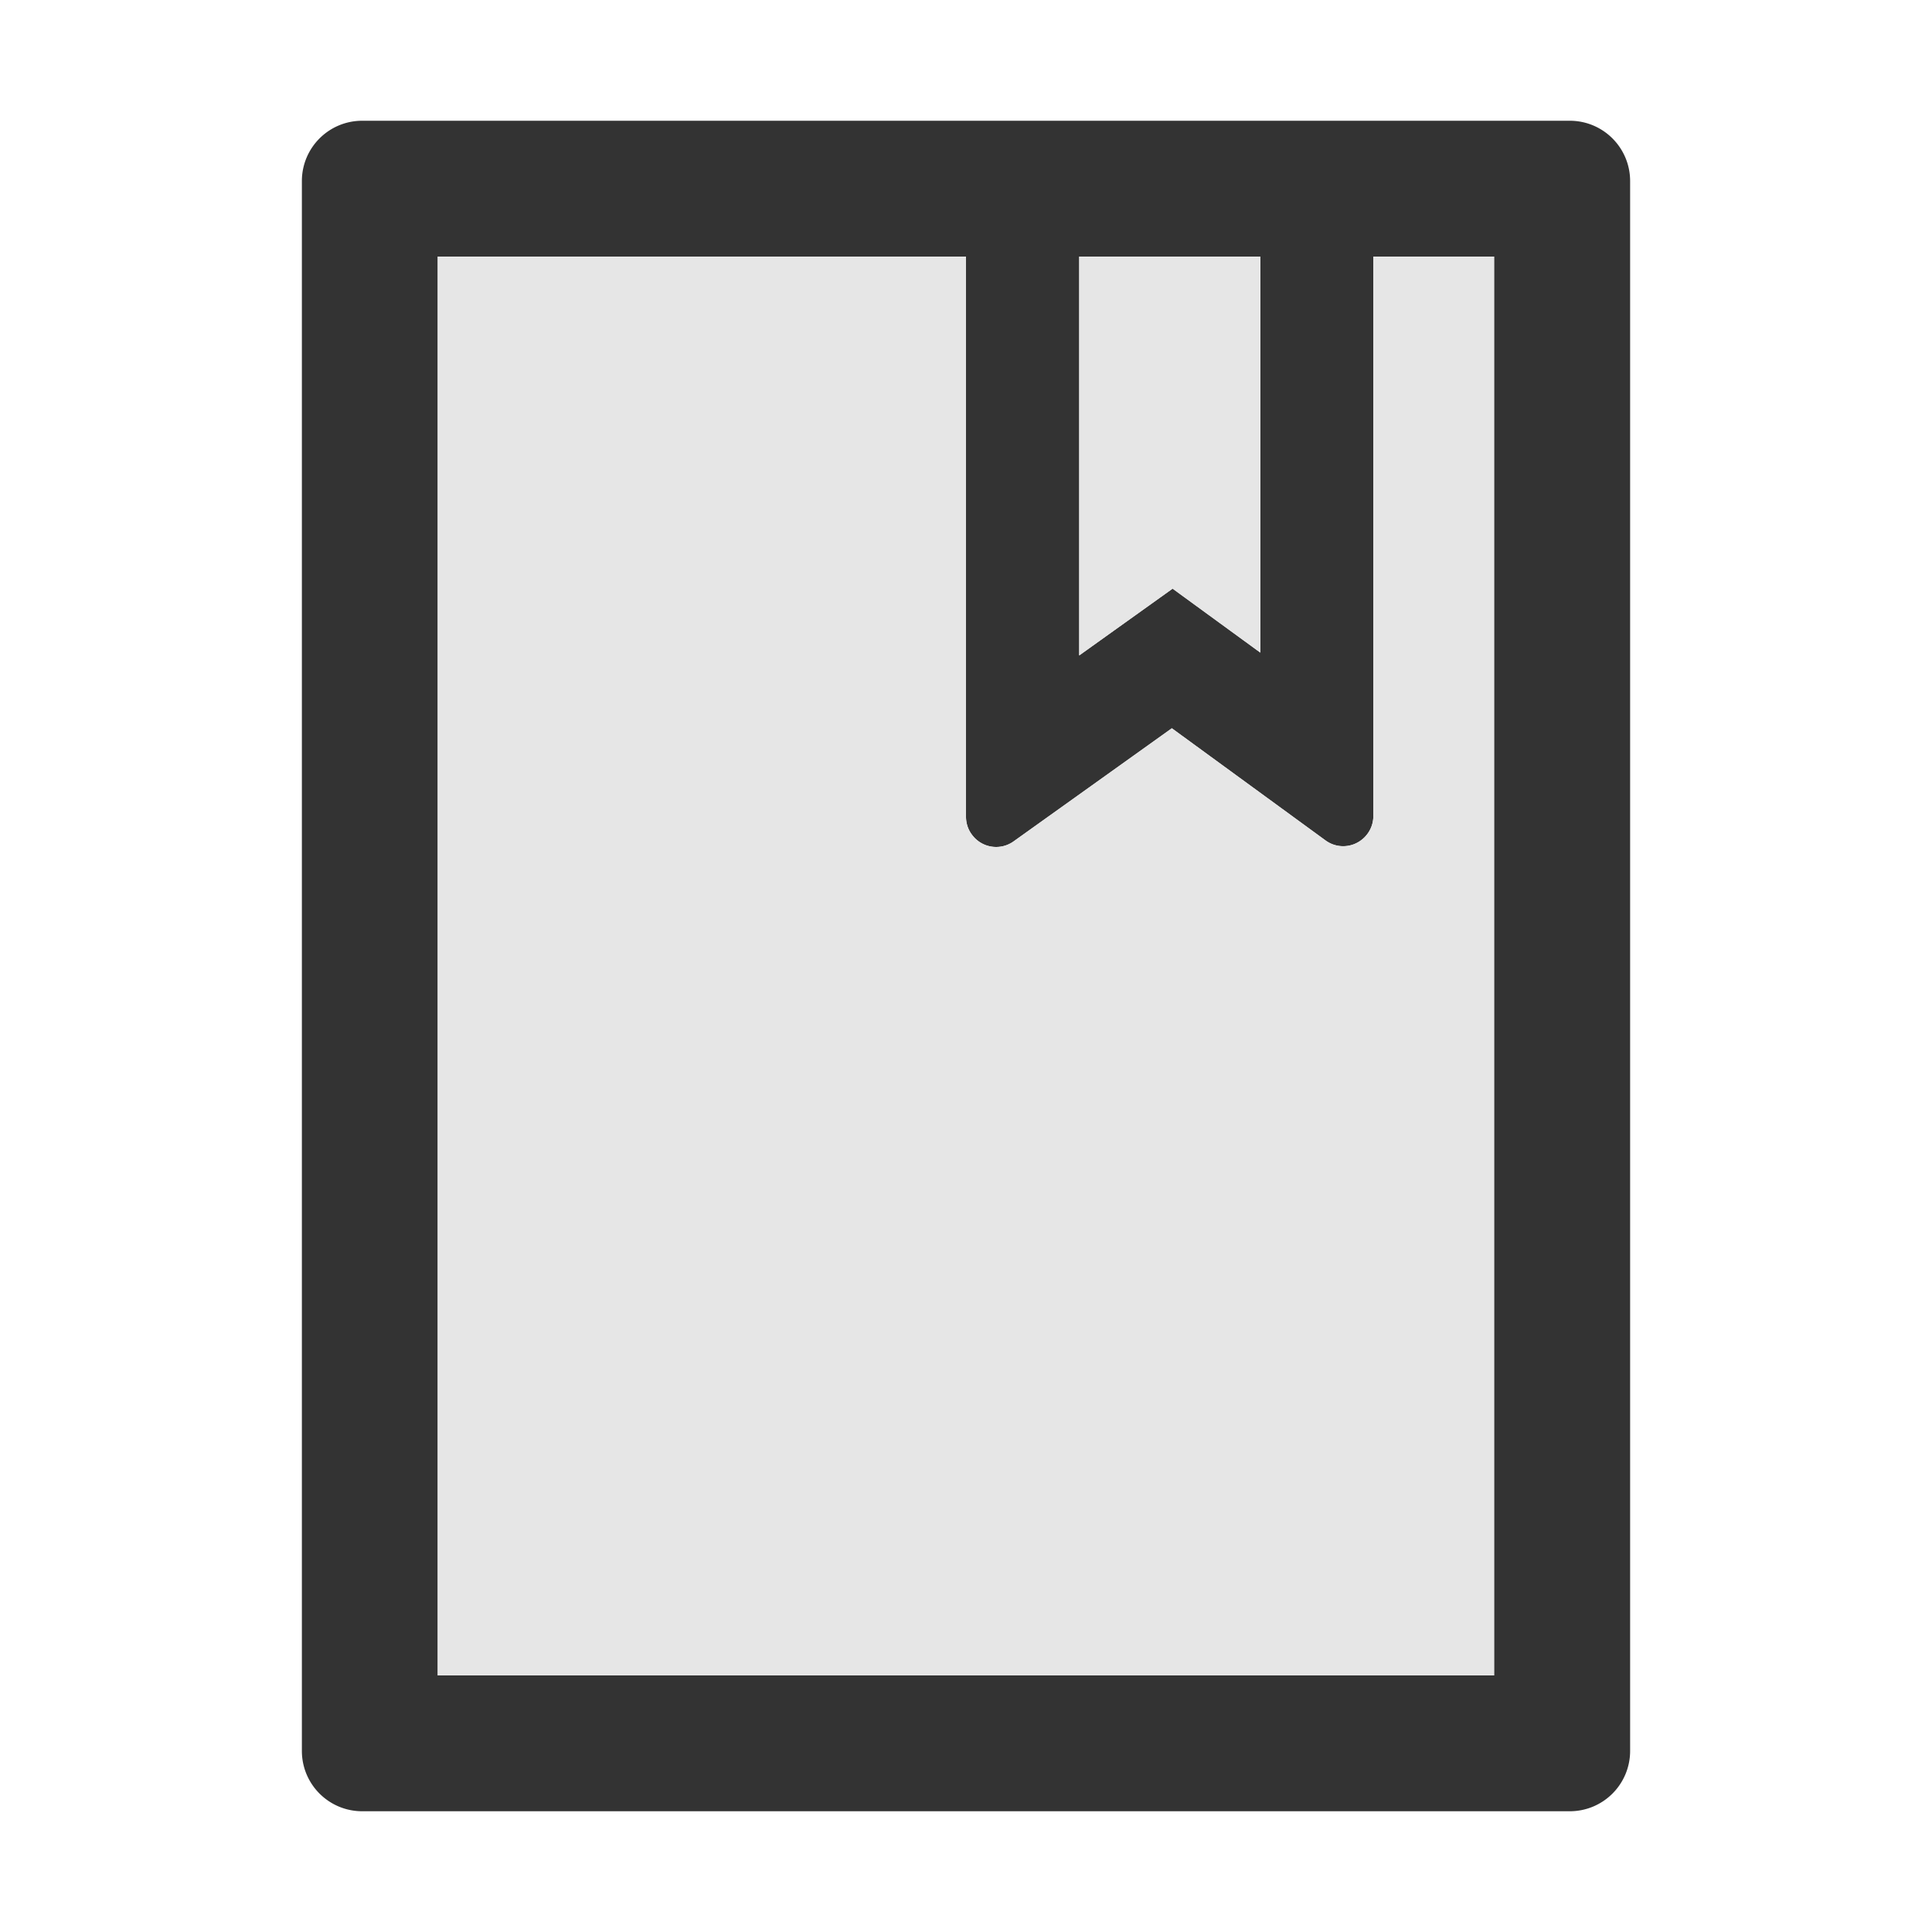 <?xml version="1.0" standalone="no"?>
<svg xmlns="http://www.w3.org/2000/svg" viewBox="0 0 1024 1024">
  <path fill="#333" d="M832 64H192c-17.7 0-32 14.3-32 32v832c0 17.7 14.3 32 32 32h640c17.7 0 32-14.3 32-32V96c0-17.7-14.3-32-32-32zm-260 72h96v209.9L621.5 312 572 347.4V136zM232 888V136h280v296.9c0 3.3 1 6.6 3 9.3a15.9 15.9 0 0 0 22.3 3.7l83.8-59.9 81.4 59.4c2.7 2 6 3.1 9.4 3.1 8.8 0 16-7.2 16-16V136h64v752H232z"/>
  <path fill="#E6E6E6" d="M668 345.9V136h-96v211.4l49.5-35.4z"/>
  <path fill="#E6E6E6" d="M727.9 136v296.5c0 8.8-7.2 16-16 16-3.4 0-6.7-1.1-9.4-3.1L621.1 386l-83.8 59.9a15.9 15.9 0 0 1-22.3-3.7c-2-2.7-3-6-3-9.3V136H232v752h559.9V136h-64z"/>
</svg>

